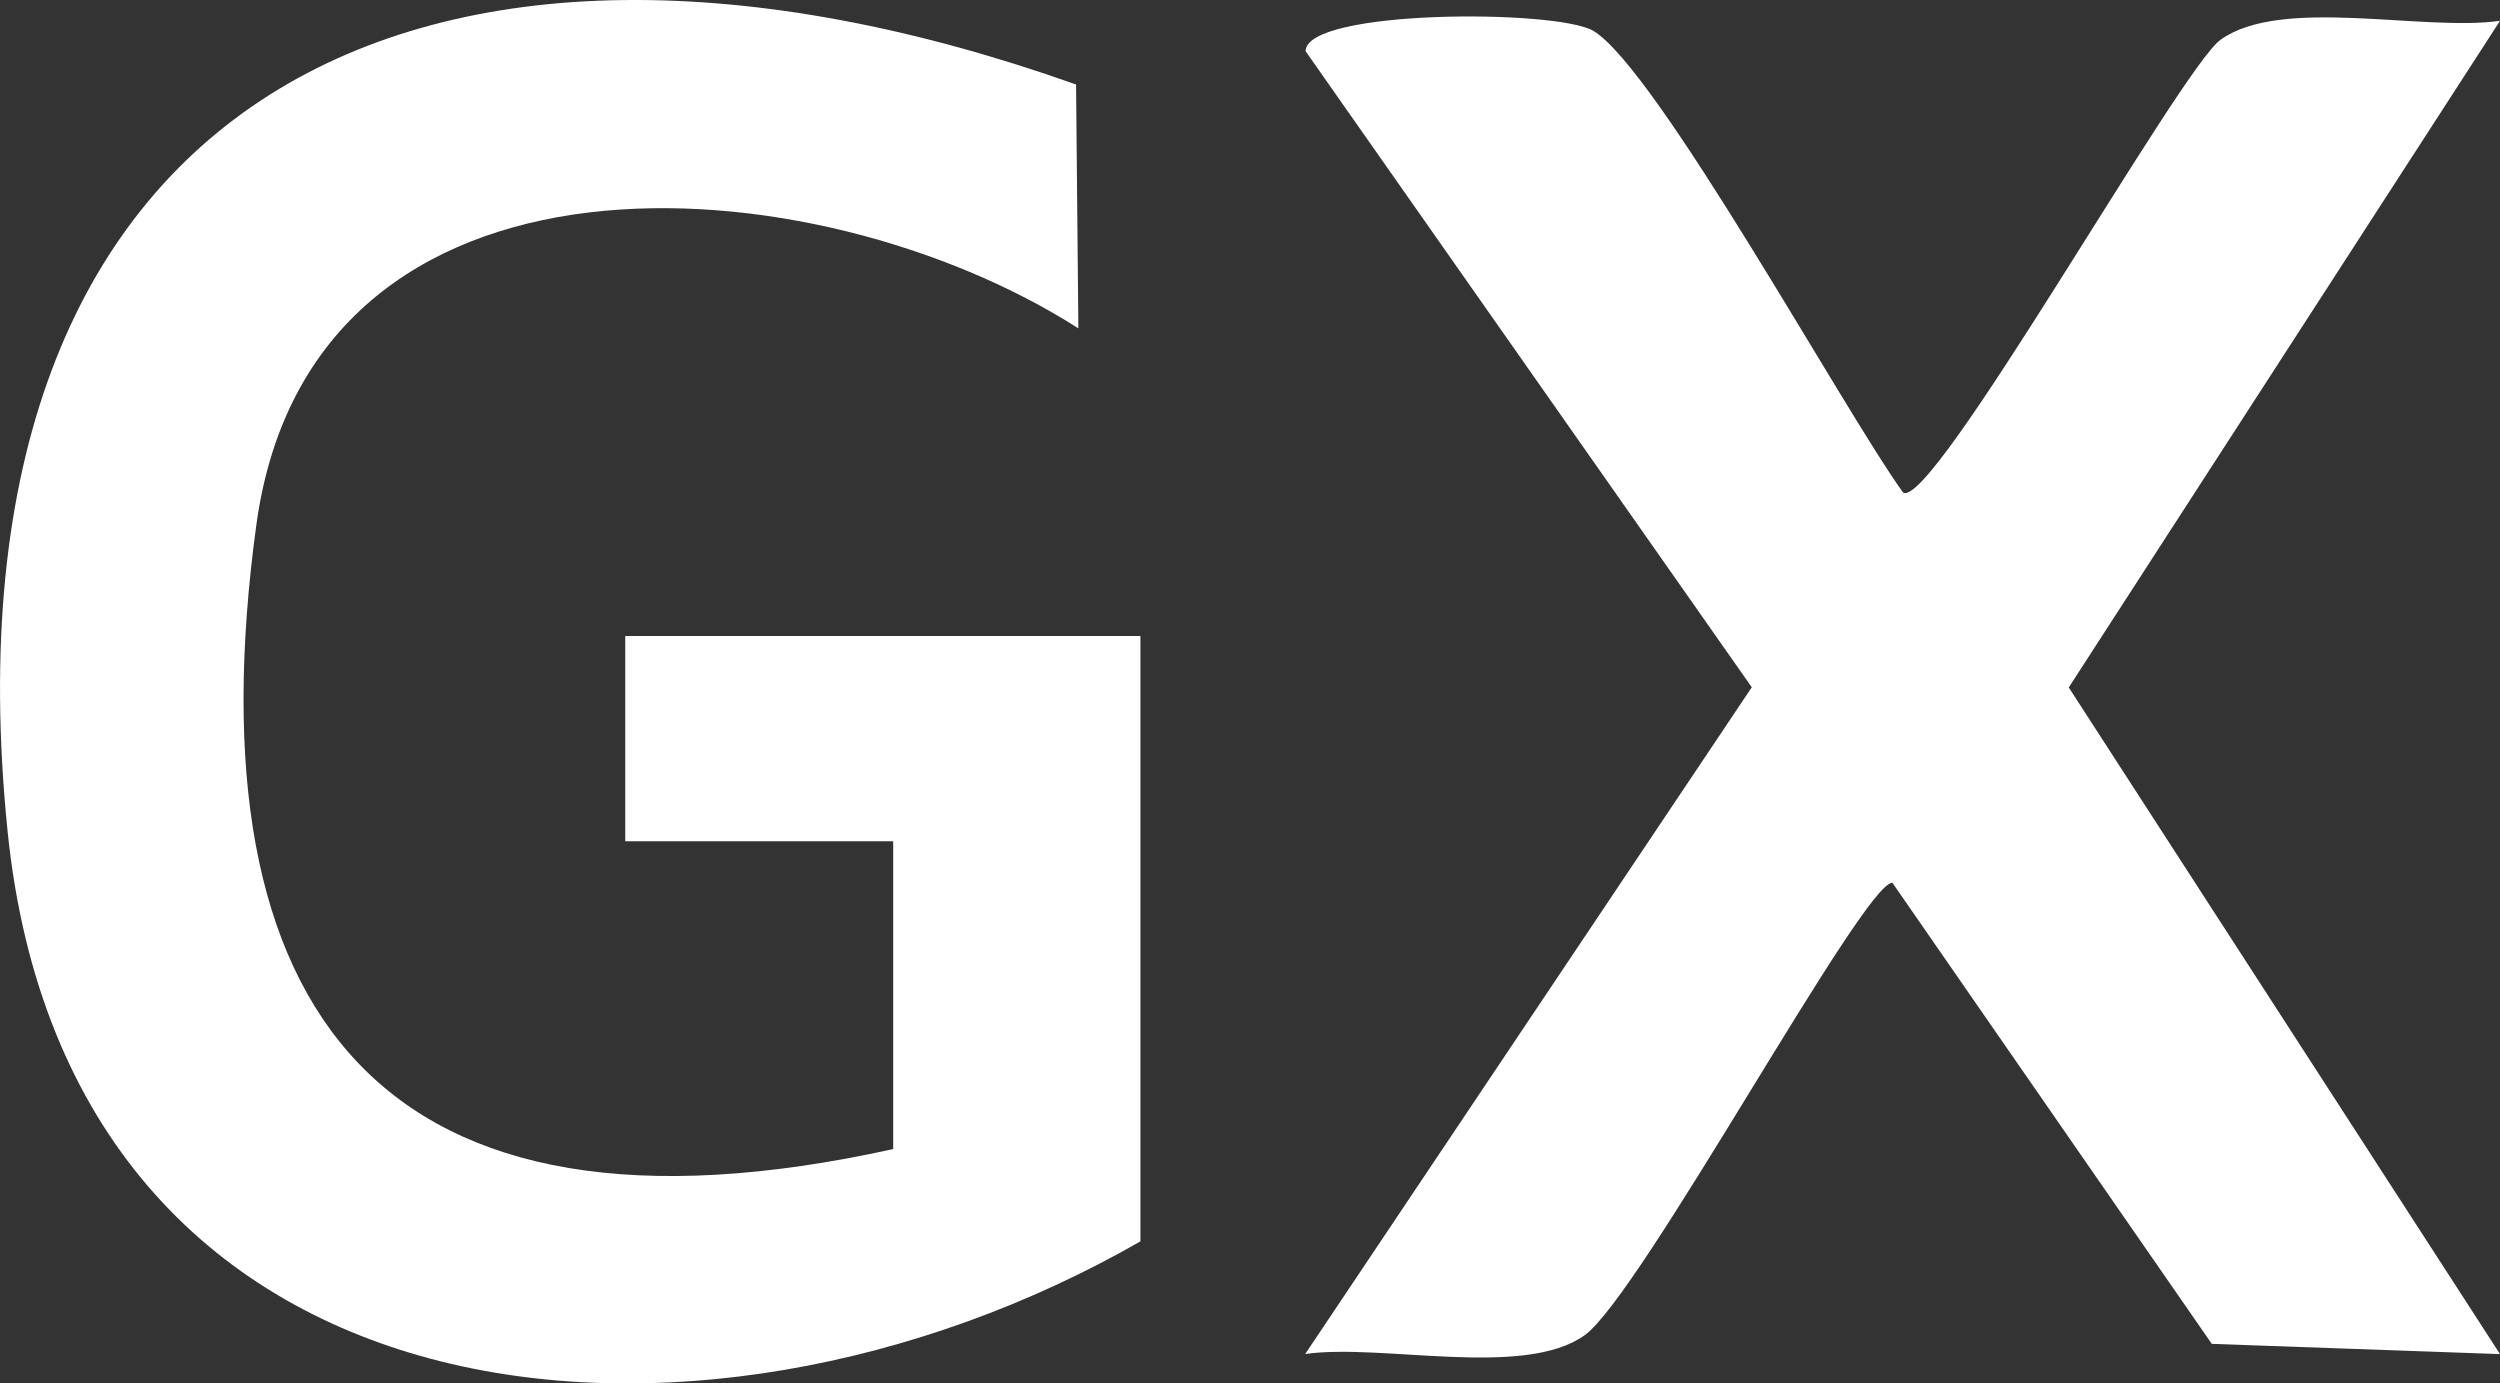 <?xml version="1.0" encoding="UTF-8"?>
<svg xmlns="http://www.w3.org/2000/svg" xmlns:xlink="http://www.w3.org/1999/xlink" id="Raggruppa_2486" data-name="Raggruppa 2486" width="88.908" height="49.2" viewBox="0 0 88.908 49.2">
  <rect x="0" y="0" width="88.908" height="49.2" fill="#333333" stroke="none"/>
  <defs>
    <clipPath id="clip-path">
      <rect id="Rettangolo_618" data-name="Rettangolo 618" width="88.908" height="49.2" fill="#fff"></rect>
    </clipPath>
  </defs>
  <g id="Raggruppa_1841" data-name="Raggruppa 1841" clip-path="url(#clip-path)">
    <path id="Tracciato_1551" data-name="Tracciato 1551" d="M40.557,44.147c-15.8,9.063-38.105,6.93-40.289-14.6-2.658-26.21,14.861-34.754,38-26.542l.082,8.672c-9.388-6-27.281-7.323-29.235,7C6.74,36.078,13.593,44.878,31.765,40.864V29.919l-9.529,0,0-7.3H40.557Z" transform="translate(0 0)" fill="#fff"></path>
    <path id="Tracciato_1552" data-name="Tracciato 1552" d="M183.936,18.991c1.02.681,9.861-15.073,11.293-16.1,2.163-1.555,7.207-.279,9.939-.675L189.831,25.925l15.336,23.708-10.25-.364-11.36-16.4c-1.038,0-8.949,14.659-10.939,16.09-2.161,1.554-7.211.282-9.942.671l15.882-23.711L162.691,3.3c-.007-1.5,8.953-1.5,10.237-.723,2.261,1.366,8.9,13.493,11.007,16.412" transform="translate(-116.259 -1.477)" fill="#fff"></path>
  </g>
</svg>

